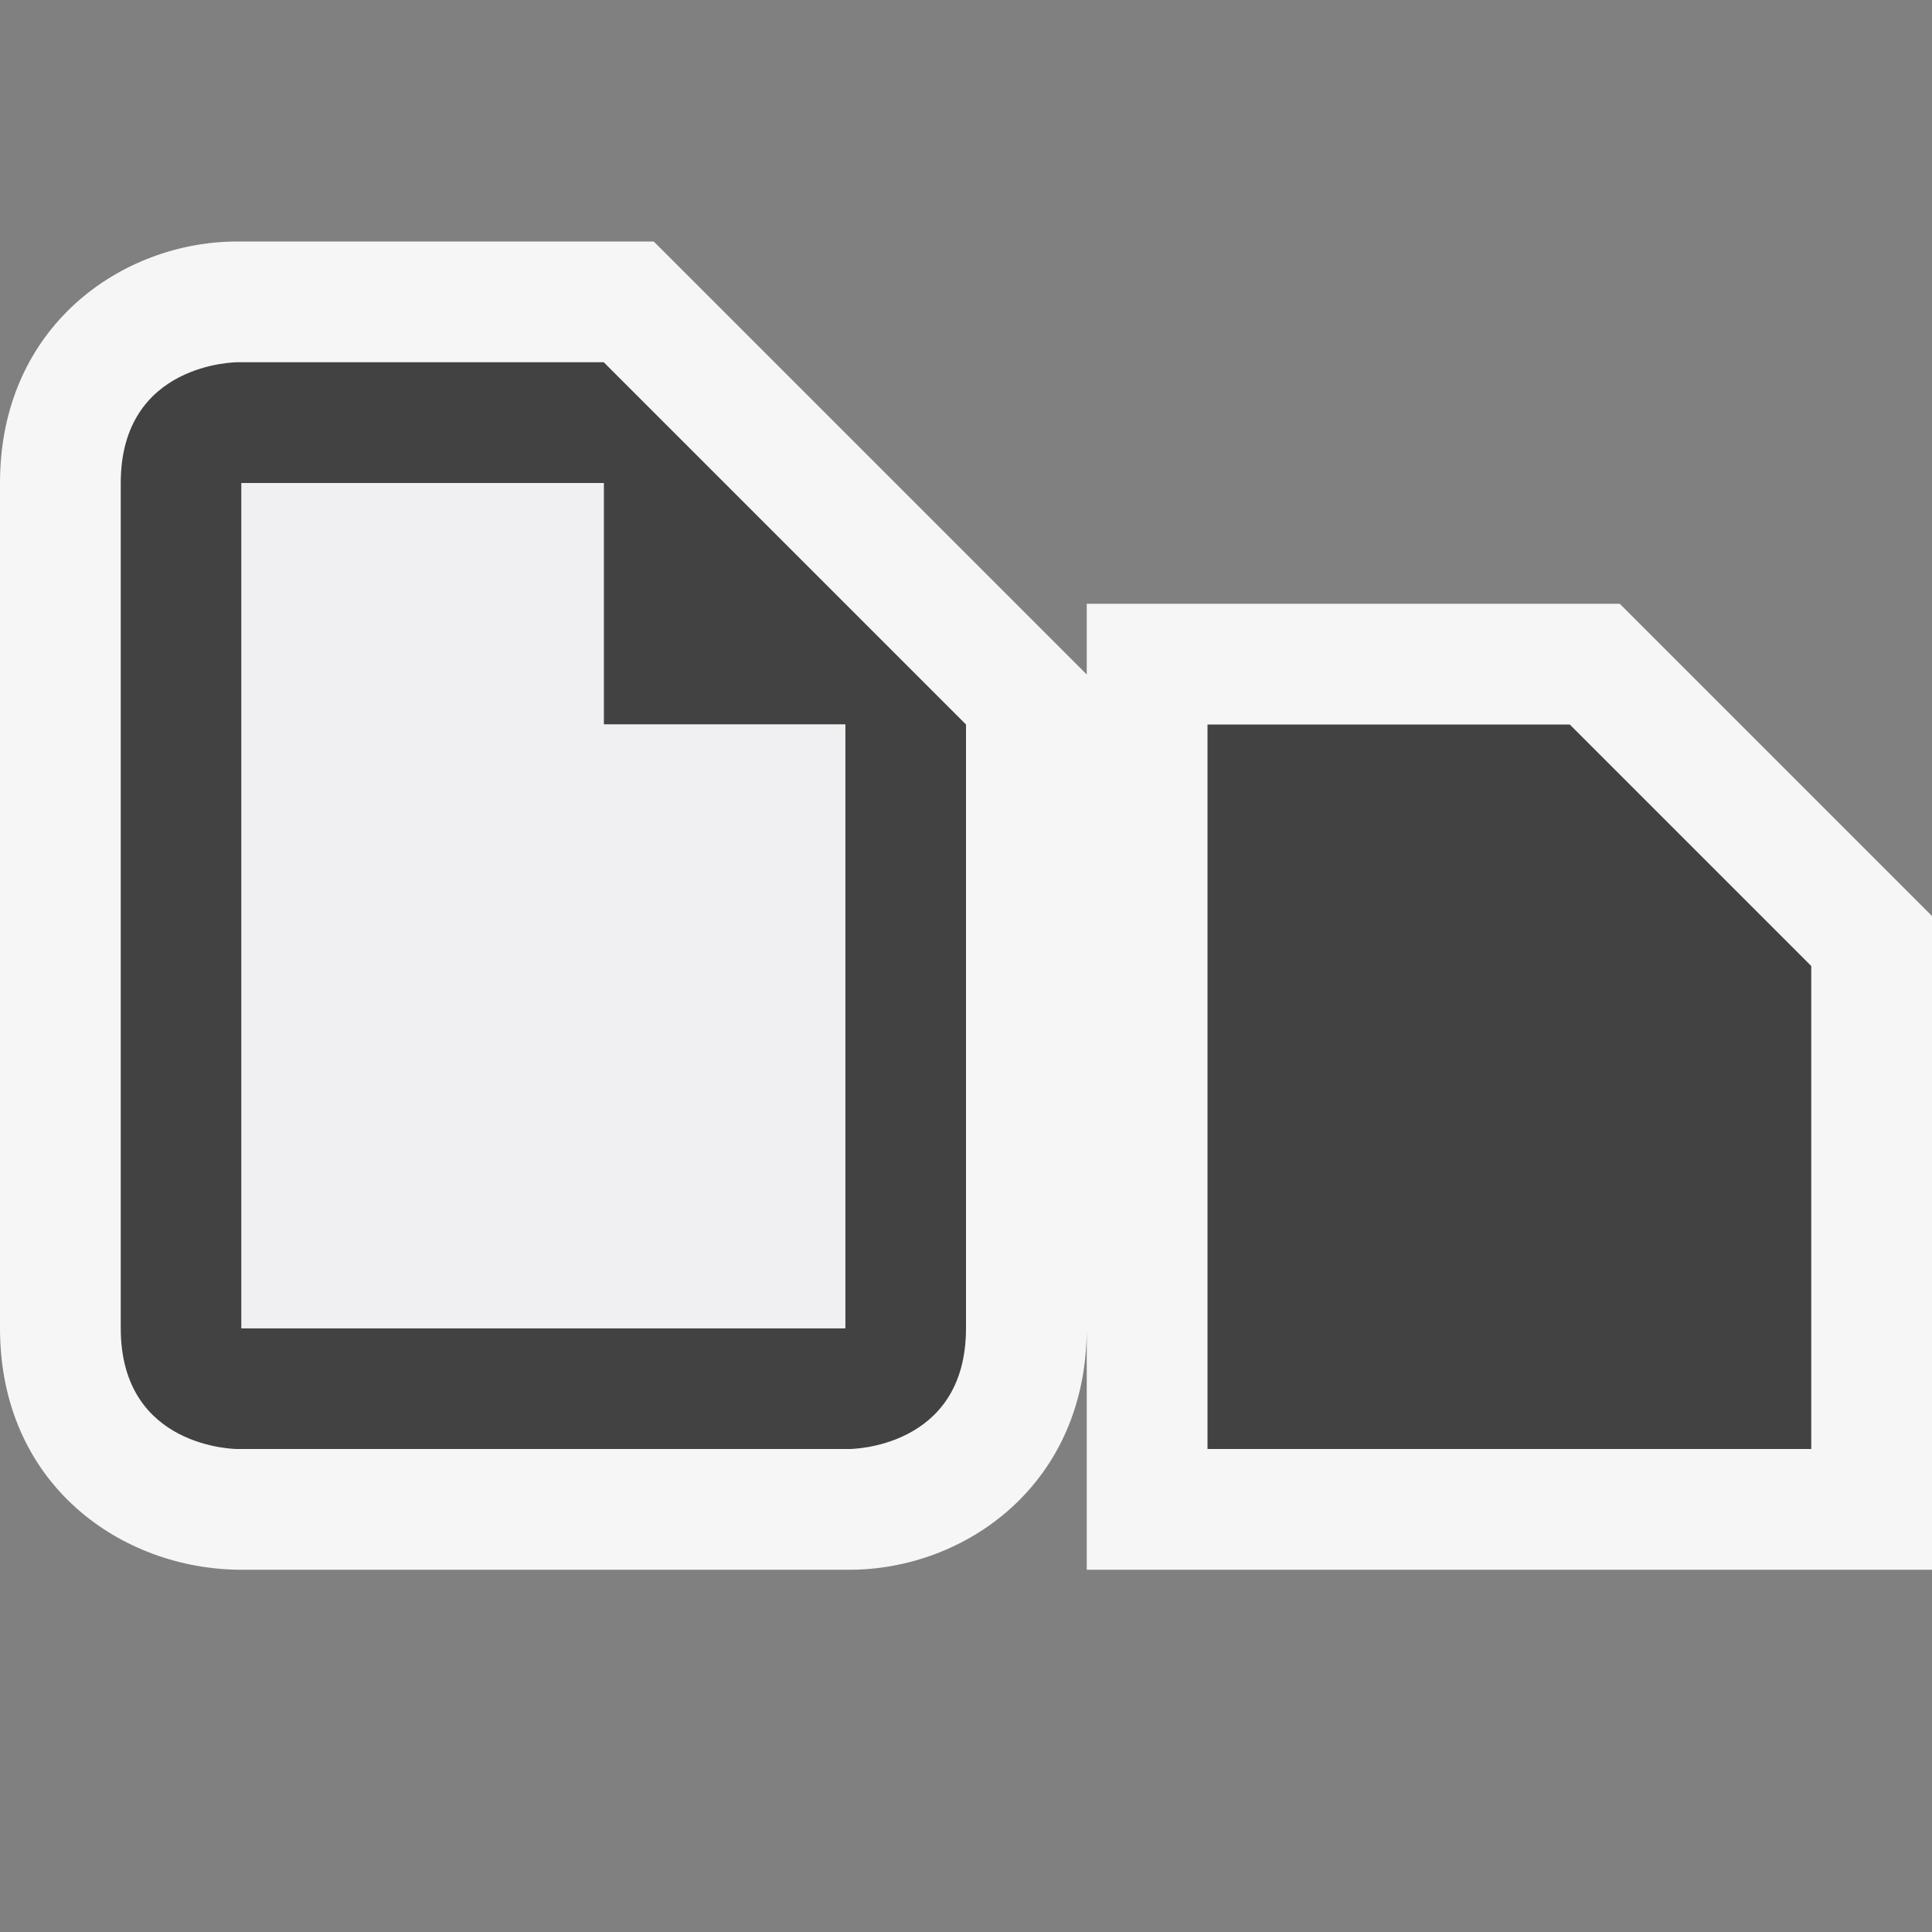 <svg xmlns="http://www.w3.org/2000/svg" viewBox="0 0 16 16"><rect x="0" y="0" width="16" height="16" fill="#808080" stroke="none"/><style>.st0{opacity:0}.st0,.st1{fill:#f6f6f6}.st2{fill:none}.st3{fill:#424242}.st4{fill:#f0eff1}</style><g id="outline"><path class="st0" d="M0 0h16v16H0z"/><path class="st1" d="M13.414 5H9v.586L5.414 2H1.965C1.012 2 0 2.701 0 4v7c0 1.299 1.012 2 2 2h5.035C7.988 13 9 12.299 9 11v2h7V7.586L13.414 5z"/></g><g id="icon_x5F_bg"><path class="st2" d="M5 4H2v7h5V6H5z"/><path class="st3" d="M13 6h-3v6h5V8zM5 3H1.965S1 3 1 4h.001H1v7c0 1 .965 1 .965 1h5.07S8 12 8 11V6L5 3zm-3 8V4h3v2h2v5H2z"/></g><path class="st4" d="M7 11H2V4h3v2h2v5z" id="icon_x5F_fg"/></svg>